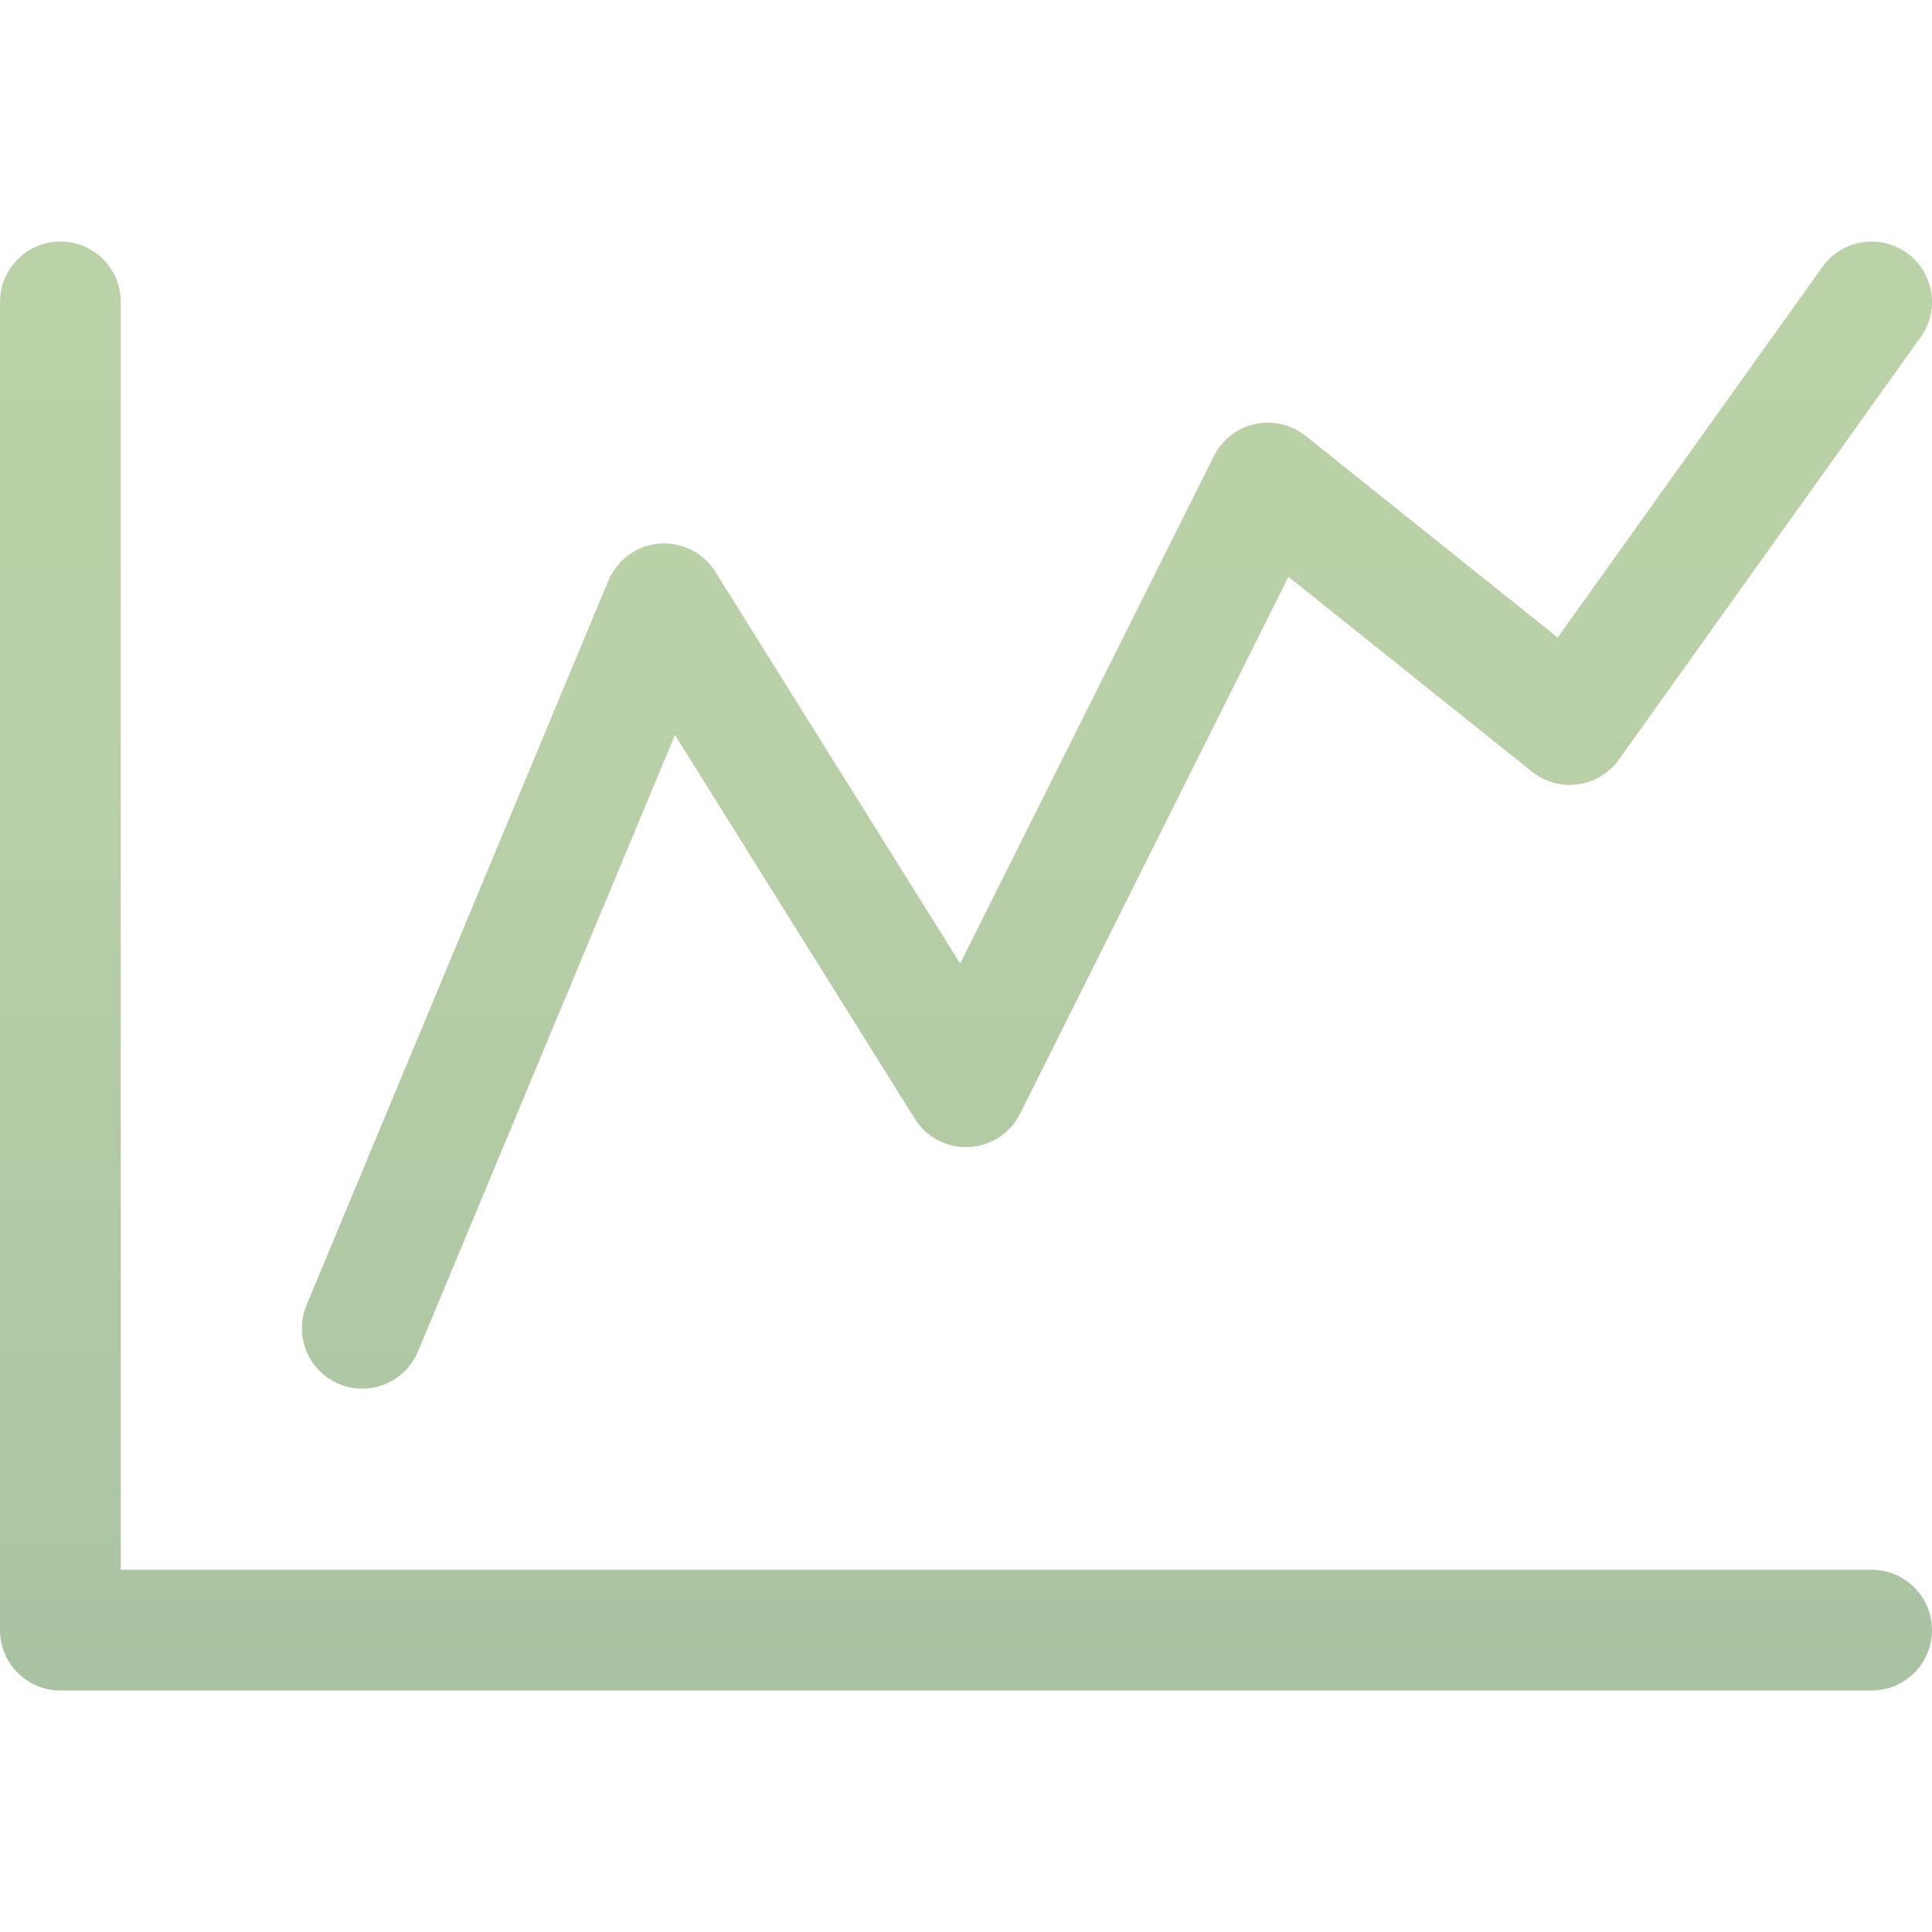 <?xml version="1.0" encoding="utf-8"?>
<!-- Generator: Adobe Illustrator 15.0.0, SVG Export Plug-In . SVG Version: 6.00 Build 0)  -->
<!DOCTYPE svg PUBLIC "-//W3C//DTD SVG 1.1//EN" "http://www.w3.org/Graphics/SVG/1.1/DTD/svg11.dtd">
<svg version="1.1" id="Layer_1" xmlns="http://www.w3.org/2000/svg" xmlns:xlink="http://www.w3.org/1999/xlink" x="0px" y="0px"
	 width="80px" height="80px" viewBox="0 0 80 80" enable-background="new 0 0 80 80" xml:space="preserve">
<g>
	<defs>
		<path id="SVGID_1_" d="M0,12.501v55c0,1.381,1.121,2.498,2.5,2.498h75.001c1.38,0,2.498-1.117,2.498-2.498
			c0-1.382-1.118-2.5-2.498-2.5h-72.5v-52.5c0-1.381-1.12-2.5-2.501-2.5C1.121,10.001,0,11.12,0,12.501 M75.465,11.048L64.5,26.399
			l-10.438-8.351c-0.59-0.471-1.36-0.652-2.097-0.488c-0.738,0.16-1.364,0.647-1.7,1.322L39.759,39.896L29.62,23.675
			c-0.495-0.792-1.39-1.241-2.323-1.167c-0.932,0.077-1.743,0.668-2.104,1.53l-12.5,30c-0.53,1.276,0.073,2.739,1.346,3.27
			c0.315,0.13,0.641,0.191,0.961,0.191c0.979,0,1.908-0.578,2.309-1.538l10.639-25.529l9.934,15.895
			c0.479,0.766,1.333,1.213,2.237,1.17c0.905-0.042,1.714-0.568,2.119-1.378l11.115-22.234l10.086,8.07
			c0.536,0.429,1.226,0.618,1.904,0.522c0.682-0.093,1.292-0.463,1.691-1.022l12.501-17.5c0.801-1.123,0.541-2.684-0.582-3.488
			c-0.441-0.314-0.948-0.465-1.45-0.465C76.723,10,75.953,10.365,75.465,11.048"/>
	</defs>
	<clipPath id="SVGID_2_">
		<use xlink:href="#SVGID_1_"  overflow="visible"/>
	</clipPath>
	
		<linearGradient id="SVGID_3_" gradientUnits="userSpaceOnUse" x1="-549.249" y1="2390.957" x2="-548.201" y2="2390.957" gradientTransform="matrix(0 147.105 147.105 0 -351682.625 80792.375)">
		<stop  offset="0" style="stop-color:#BDD3A9"/>
		<stop  offset="0.213" style="stop-color:#B9D0A8"/>
		<stop  offset="0.415" style="stop-color:#AEC6A3"/>
		<stop  offset="0.612" style="stop-color:#9BB79C"/>
		<stop  offset="0.806" style="stop-color:#80A191"/>
		<stop  offset="0.997" style="stop-color:#5E8584"/>
		<stop  offset="1" style="stop-color:#5D8484"/>
	</linearGradient>
	<rect y="10" clip-path="url(#SVGID_2_)" fill="url(#SVGID_3_)" width="80.336" height="59.999"/>
</g>
</svg>
